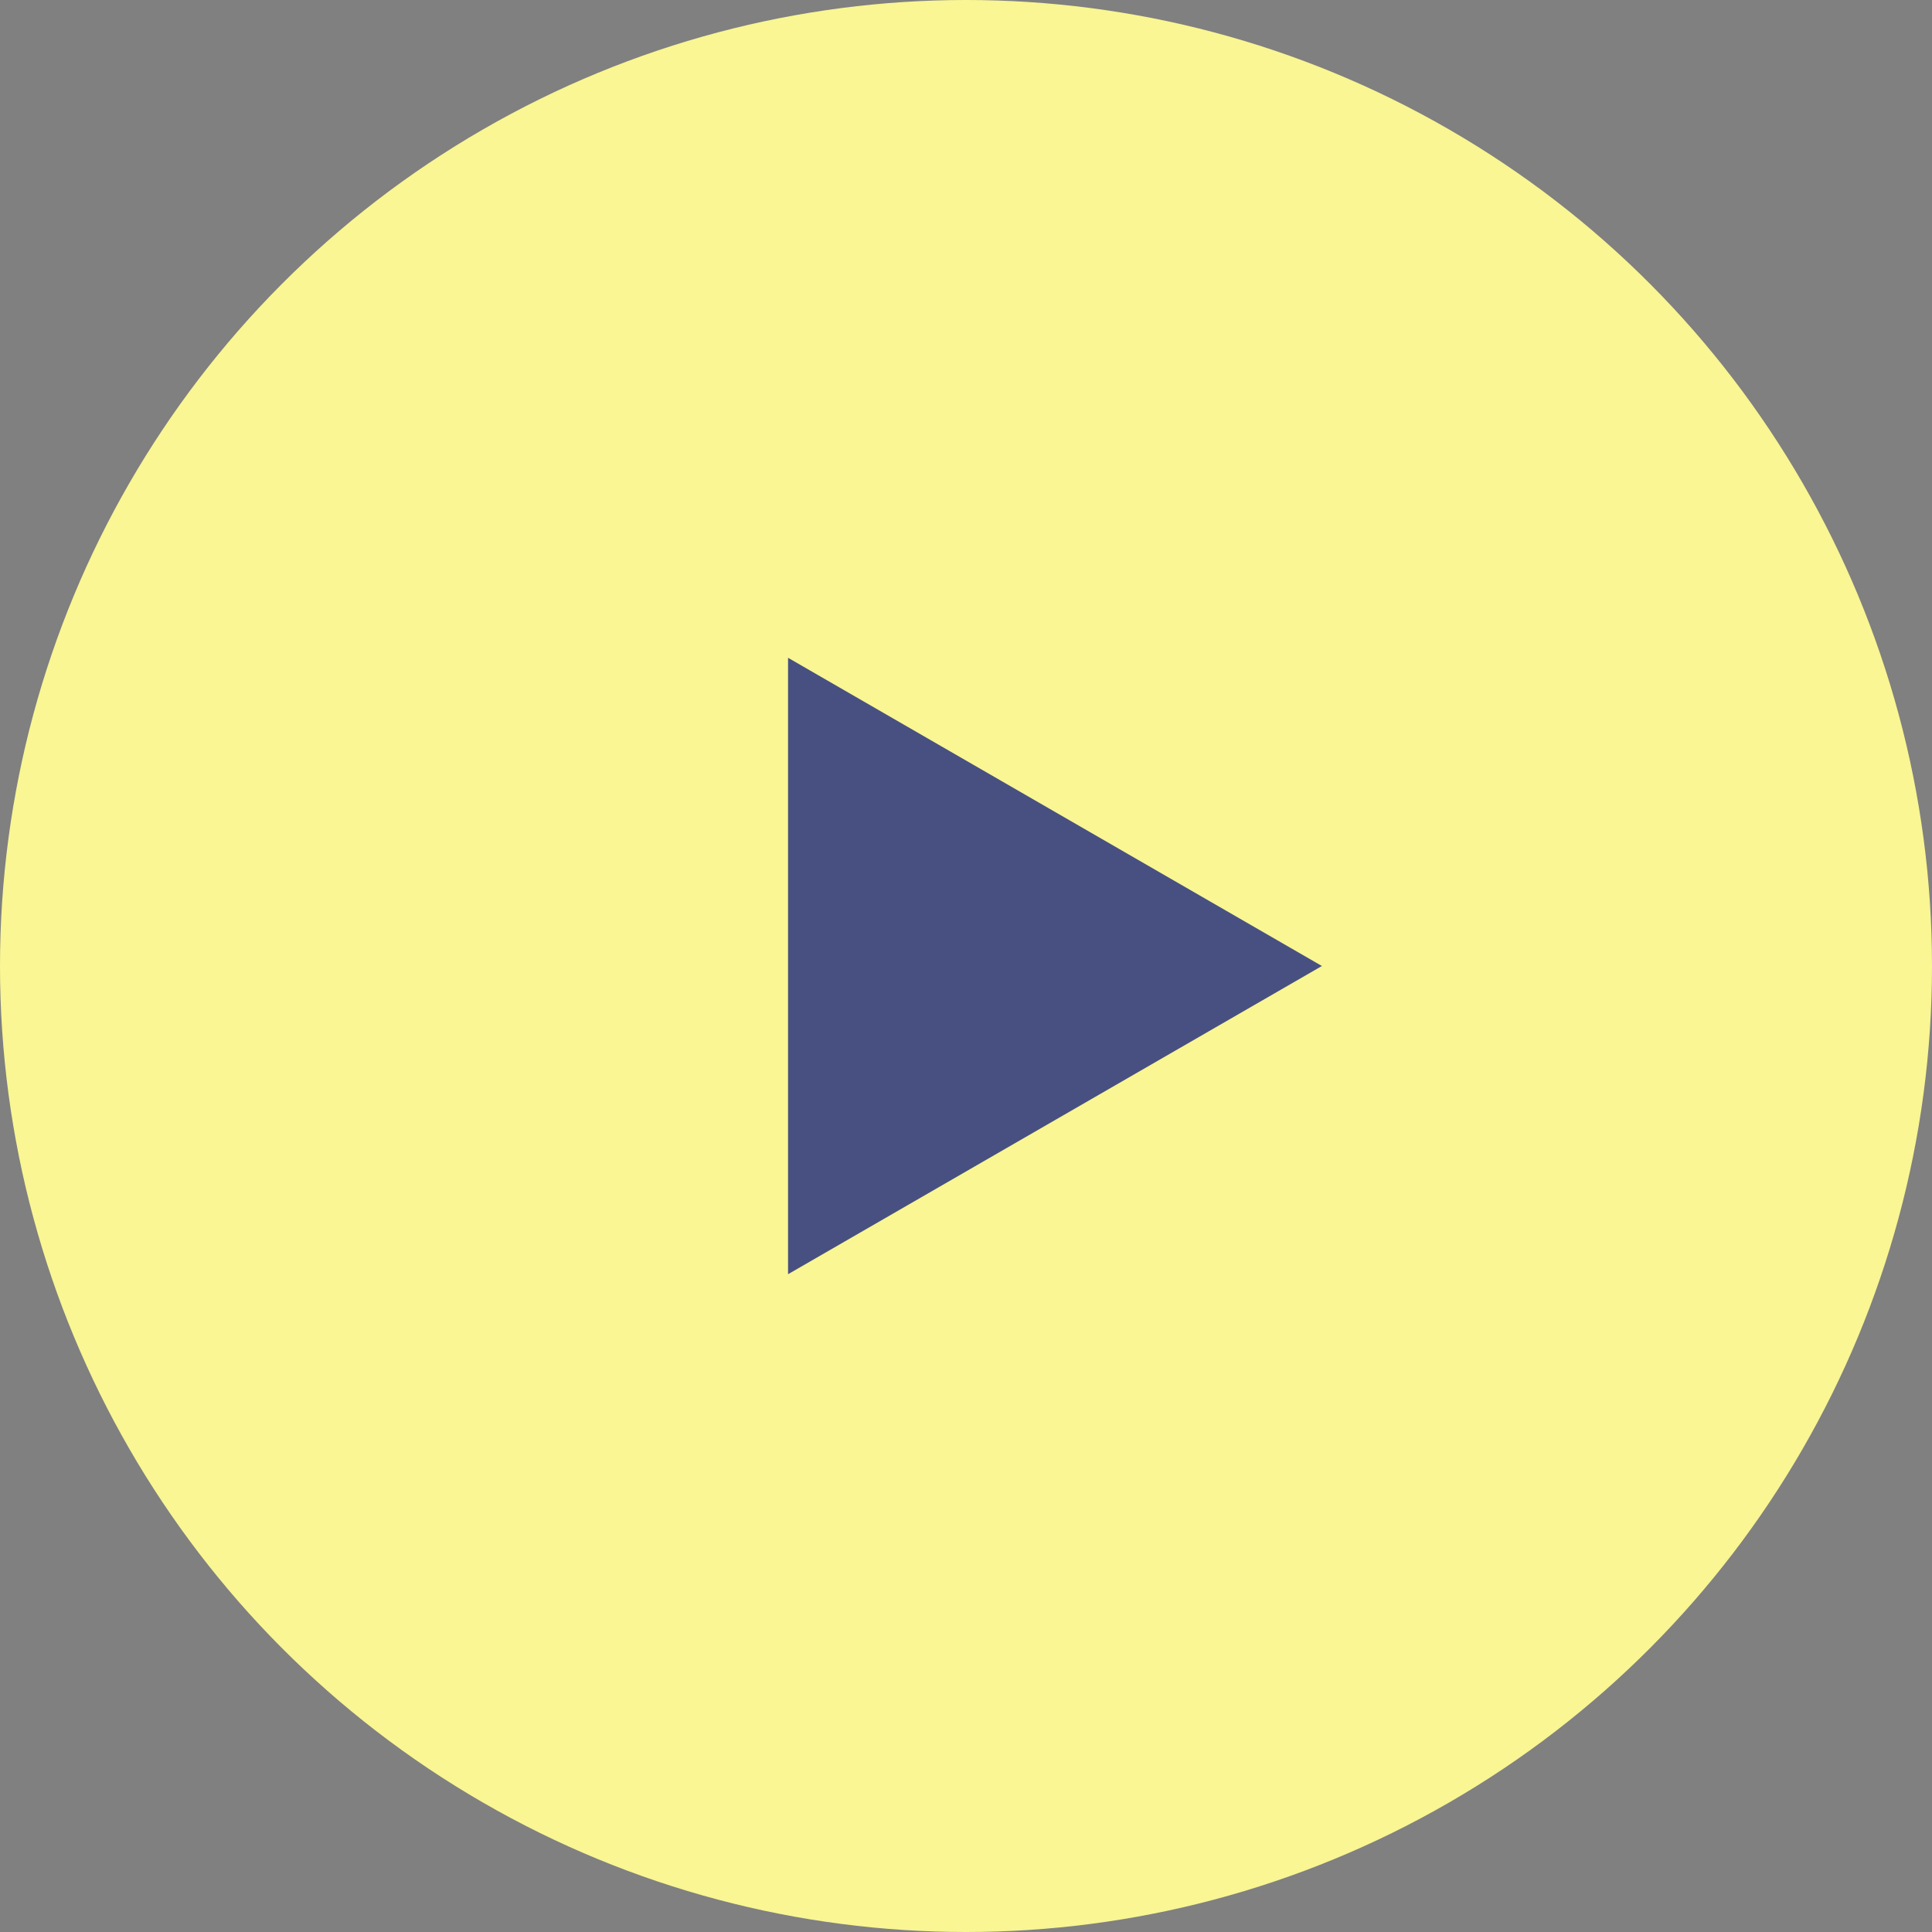 <?xml version="1.0" encoding="UTF-8"?> <svg xmlns="http://www.w3.org/2000/svg" width="19" height="19" viewBox="0 0 19 19" fill="none"><rect x="0" y="0" width="19" height="19" fill="#808080" stroke="none"/><circle cx="9.5" cy="9.5" r="9.5" fill="#F9F693"></circle><path d="M13 9.5L7.75 12.531L7.75 6.469L13 9.5Z" fill="#485081"></path></svg> 